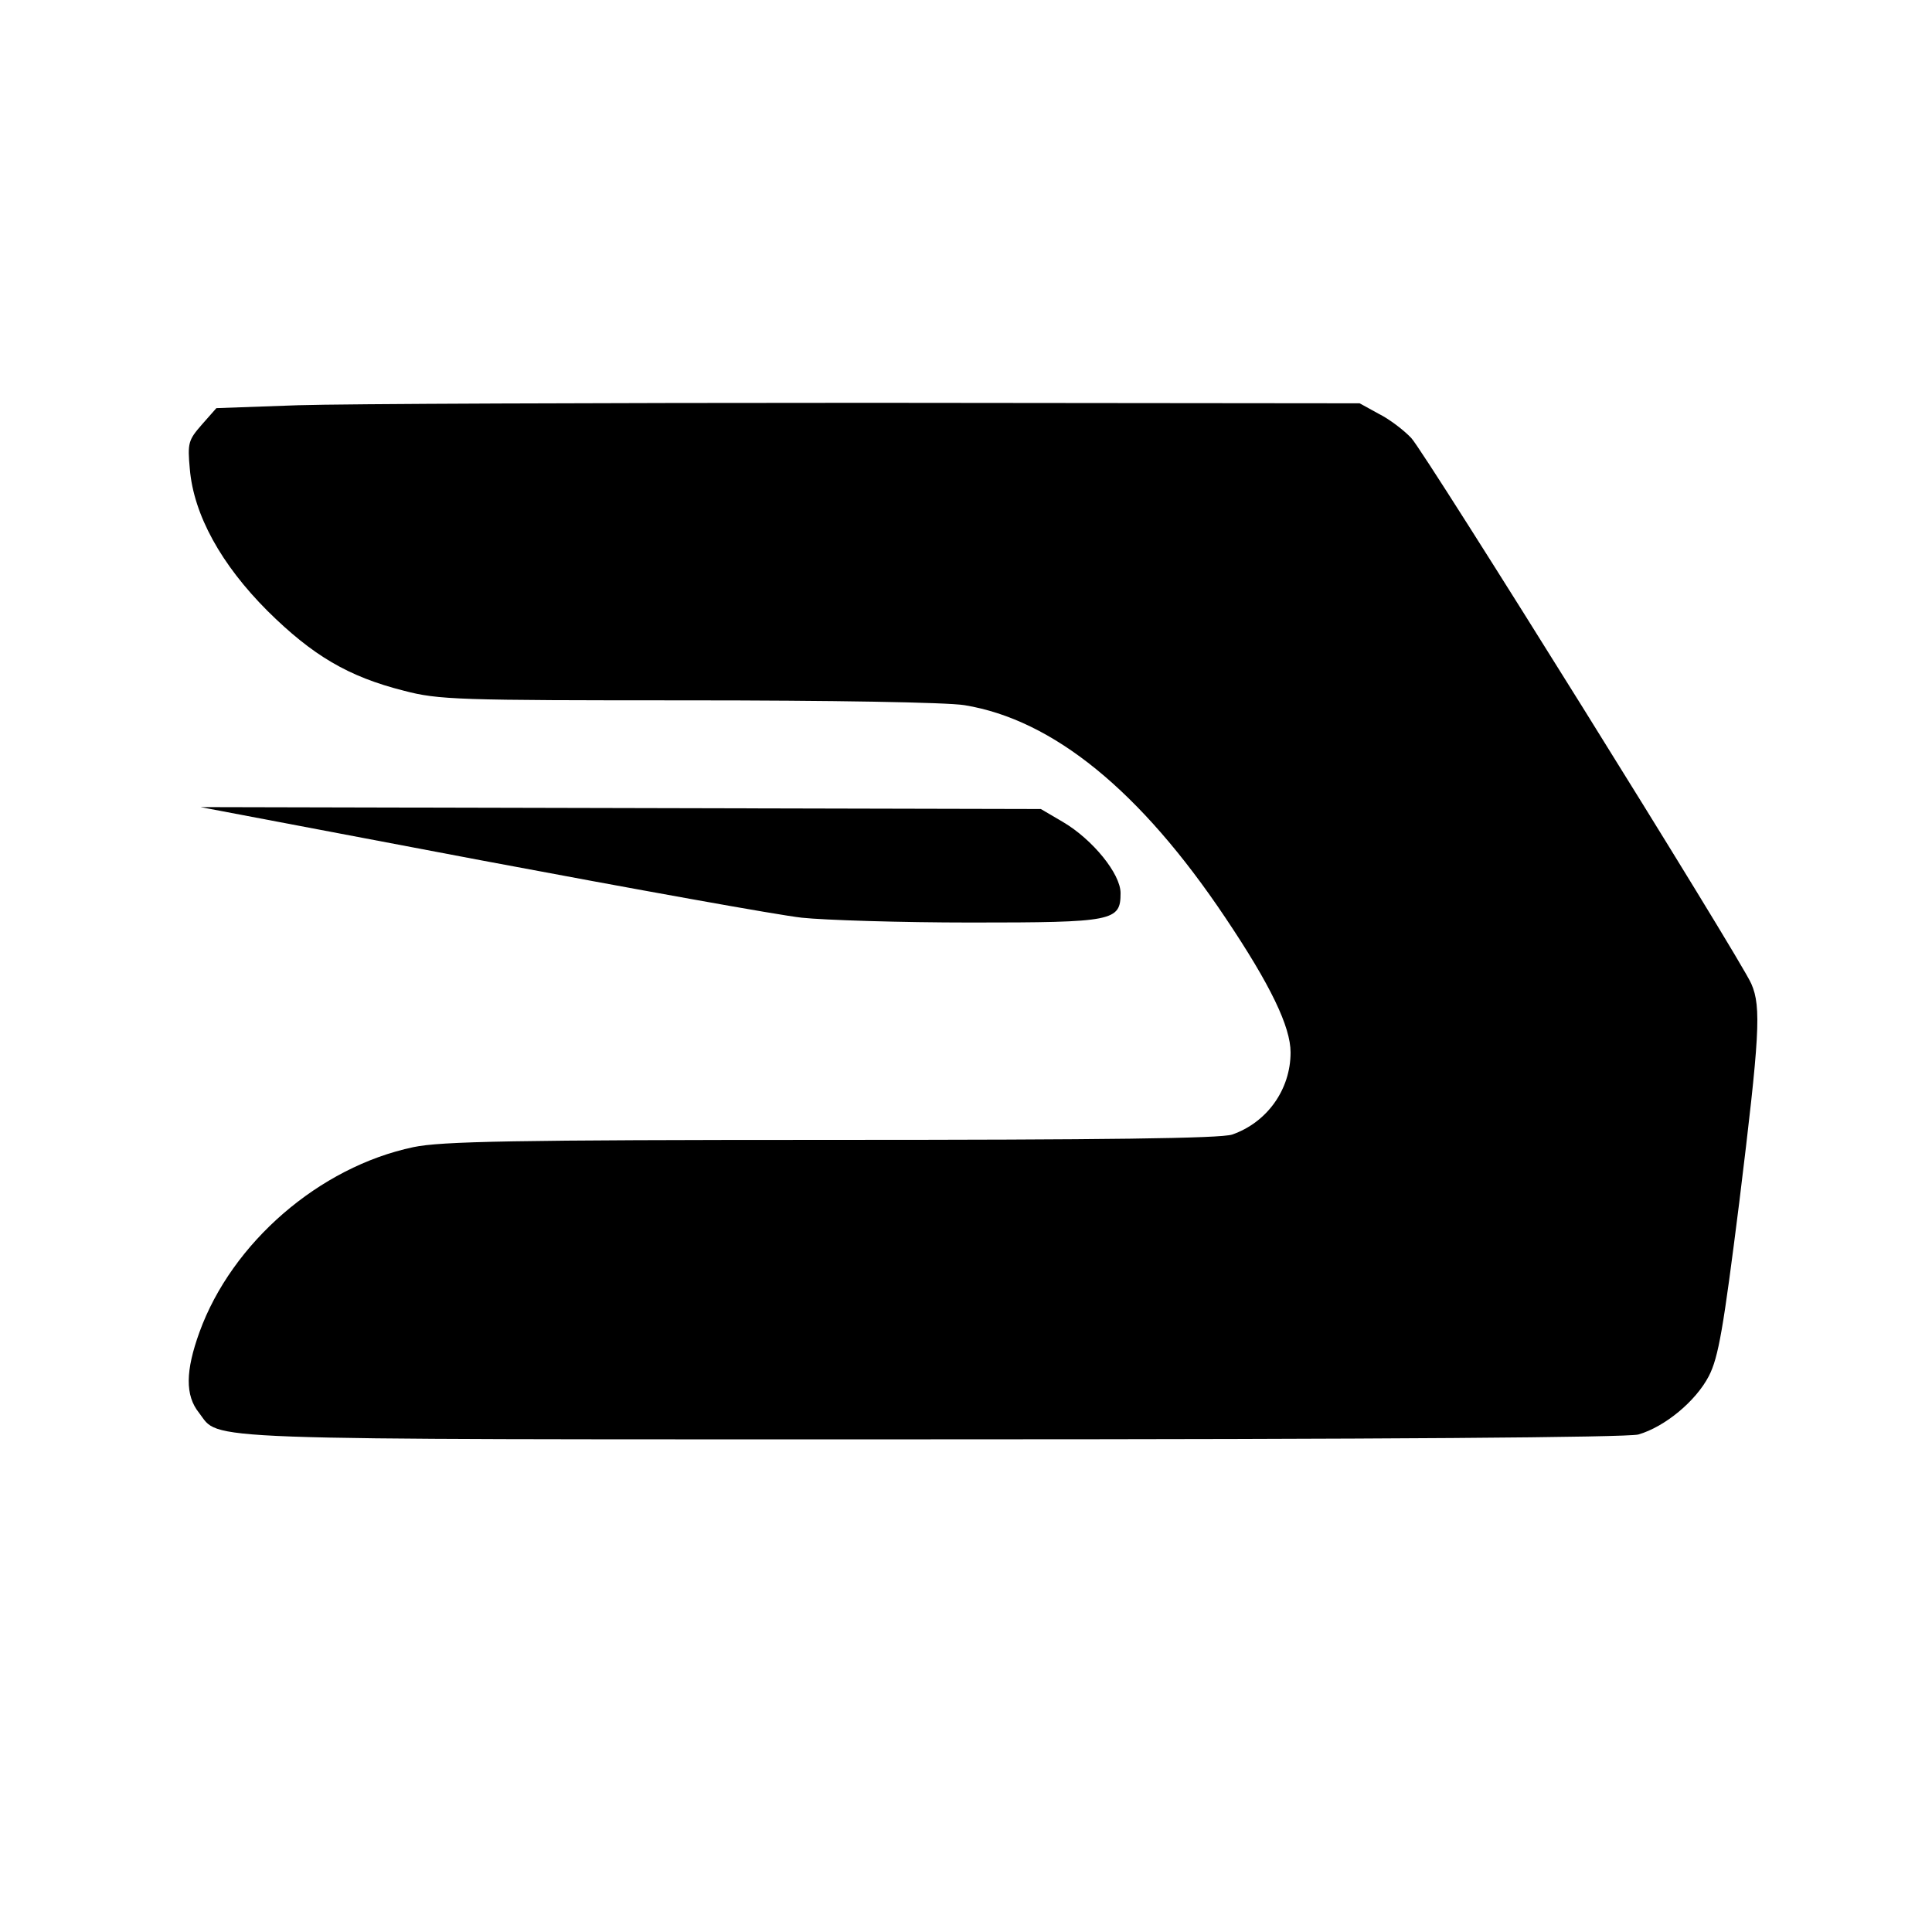 <svg version="1" xmlns="http://www.w3.org/2000/svg" width="533.333" height="533.333" viewBox="0 0 400 400"><path d="M61.7 83.9l-16.9.6-3 3.4c-2.8 3.2-3 3.8-2.5 9.2.8 9.5 6.5 19.8 16.1 29.4 9.3 9.2 16.7 13.6 28.2 16.5 7.2 1.9 11.2 2 58.8 2 29.5 0 53.7.4 57.3 1 18.3 3 36.4 17.7 54 44 9.4 14 13.5 22.6 13.5 27.9 0 7.7-4.9 14.5-12.1 17-2.4.8-26.3 1.1-83 1.1-65.8 0-80.8.3-86.5 1.5-19.5 4.1-37.6 19.8-44.3 38.3-2.9 8-3 13.1-.1 16.7 4.5 5.8-3.6 5.5 151.5 5.5 95.3 0 144-.4 146.5-1 5.5-1.6 11.9-6.9 14.6-12.1 2-3.9 3-9.8 6.3-36 4.2-34.3 4.6-40.4 2.5-45.2-2.1-5-67.5-109.9-70.4-113-1.5-1.6-4.5-3.9-6.7-5l-4-2.2-101.5-.1c-55.8 0-109.1.2-118.3.5z"/><path d="M99.5 178.1c31.9 6 61.8 11.4 66.5 11.9 4.7.5 20.4 1 35 1 29.6 0 31-.3 31-6.1 0-4-5.8-11.1-11.9-14.7l-4.6-2.7-87-.2-87-.2 58 11z"/></svg>